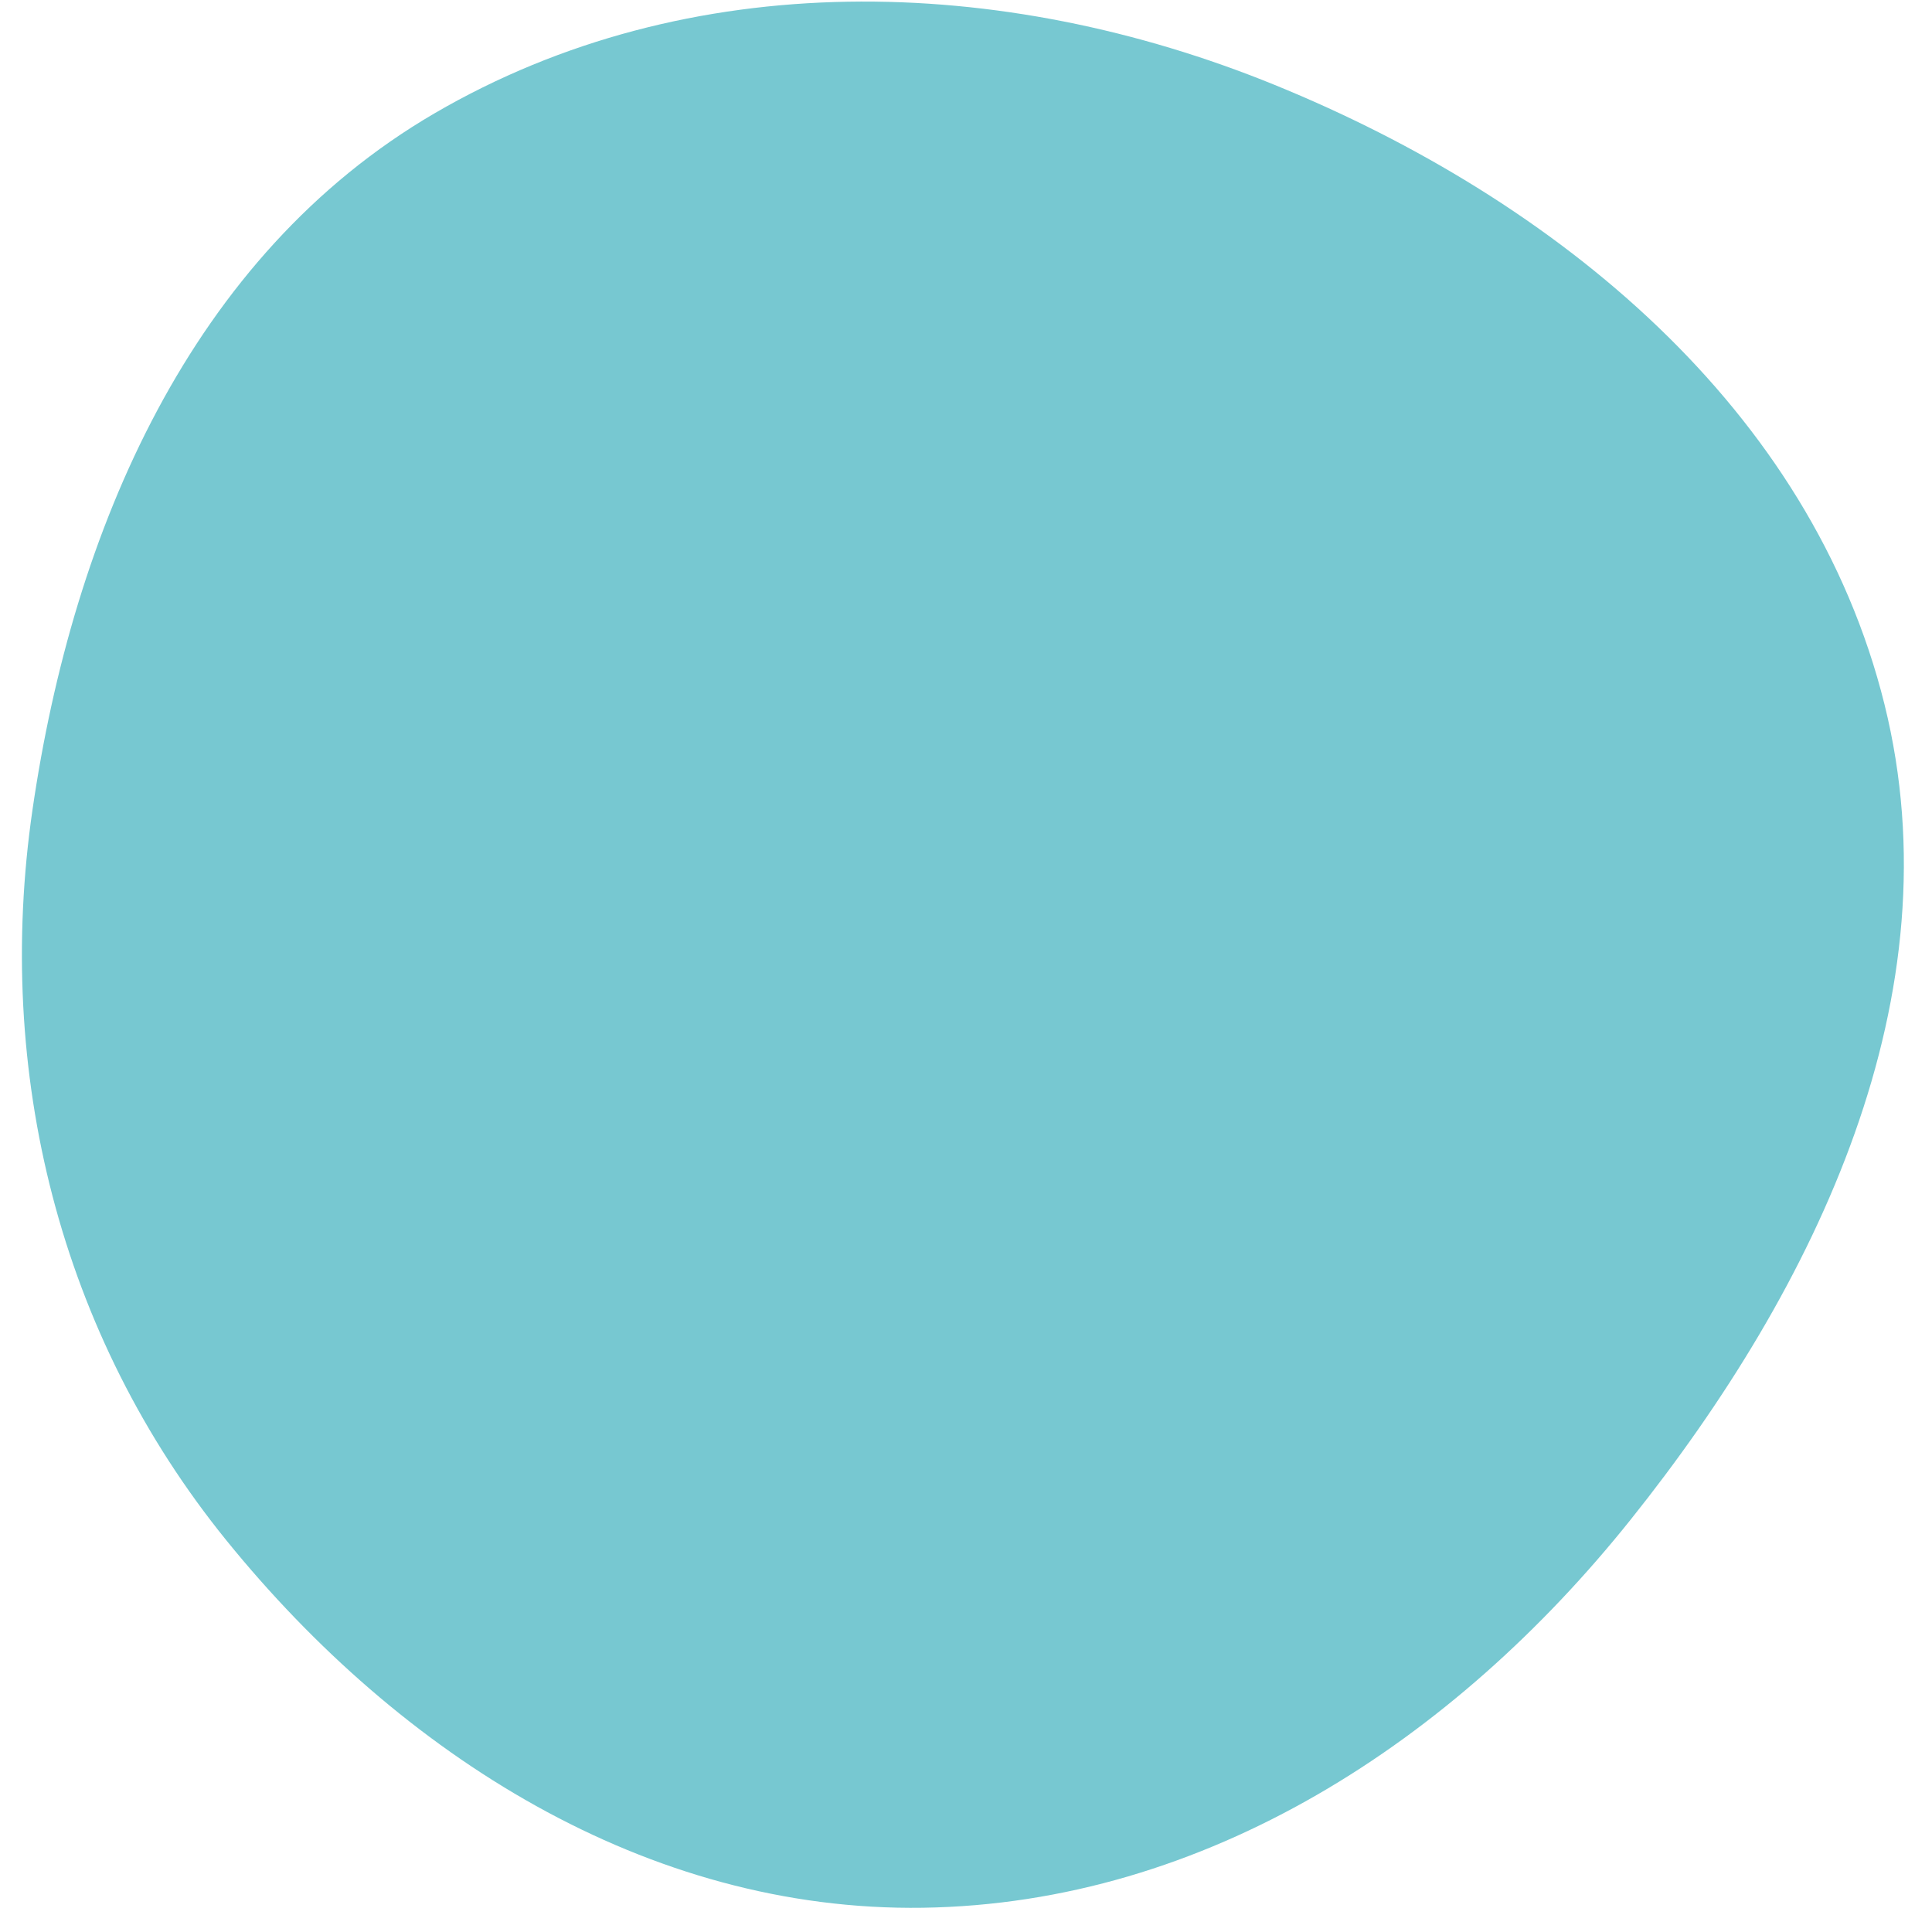 <svg viewBox="0 0 58 58" fill="none" xmlns="http://www.w3.org/2000/svg">
    <path fill-rule="evenodd" clip-rule="evenodd" d="M56.574 21.147C58.738 29.872 54.565 38.598 48.953 45.621C43.648 52.26 36.203 57.145 27.706 57.272C19.419 57.395 12.021 52.687 6.801 46.249C1.787 40.064 -0.171 32.184 0.976 24.305C2.196 15.931 5.73 7.67 13.04 3.405C20.686 -1.056 30.069 -0.792 38.266 2.549C46.741 6.003 54.37 12.264 56.574 21.147Z" fill="#77C8D1"/>
</svg>
